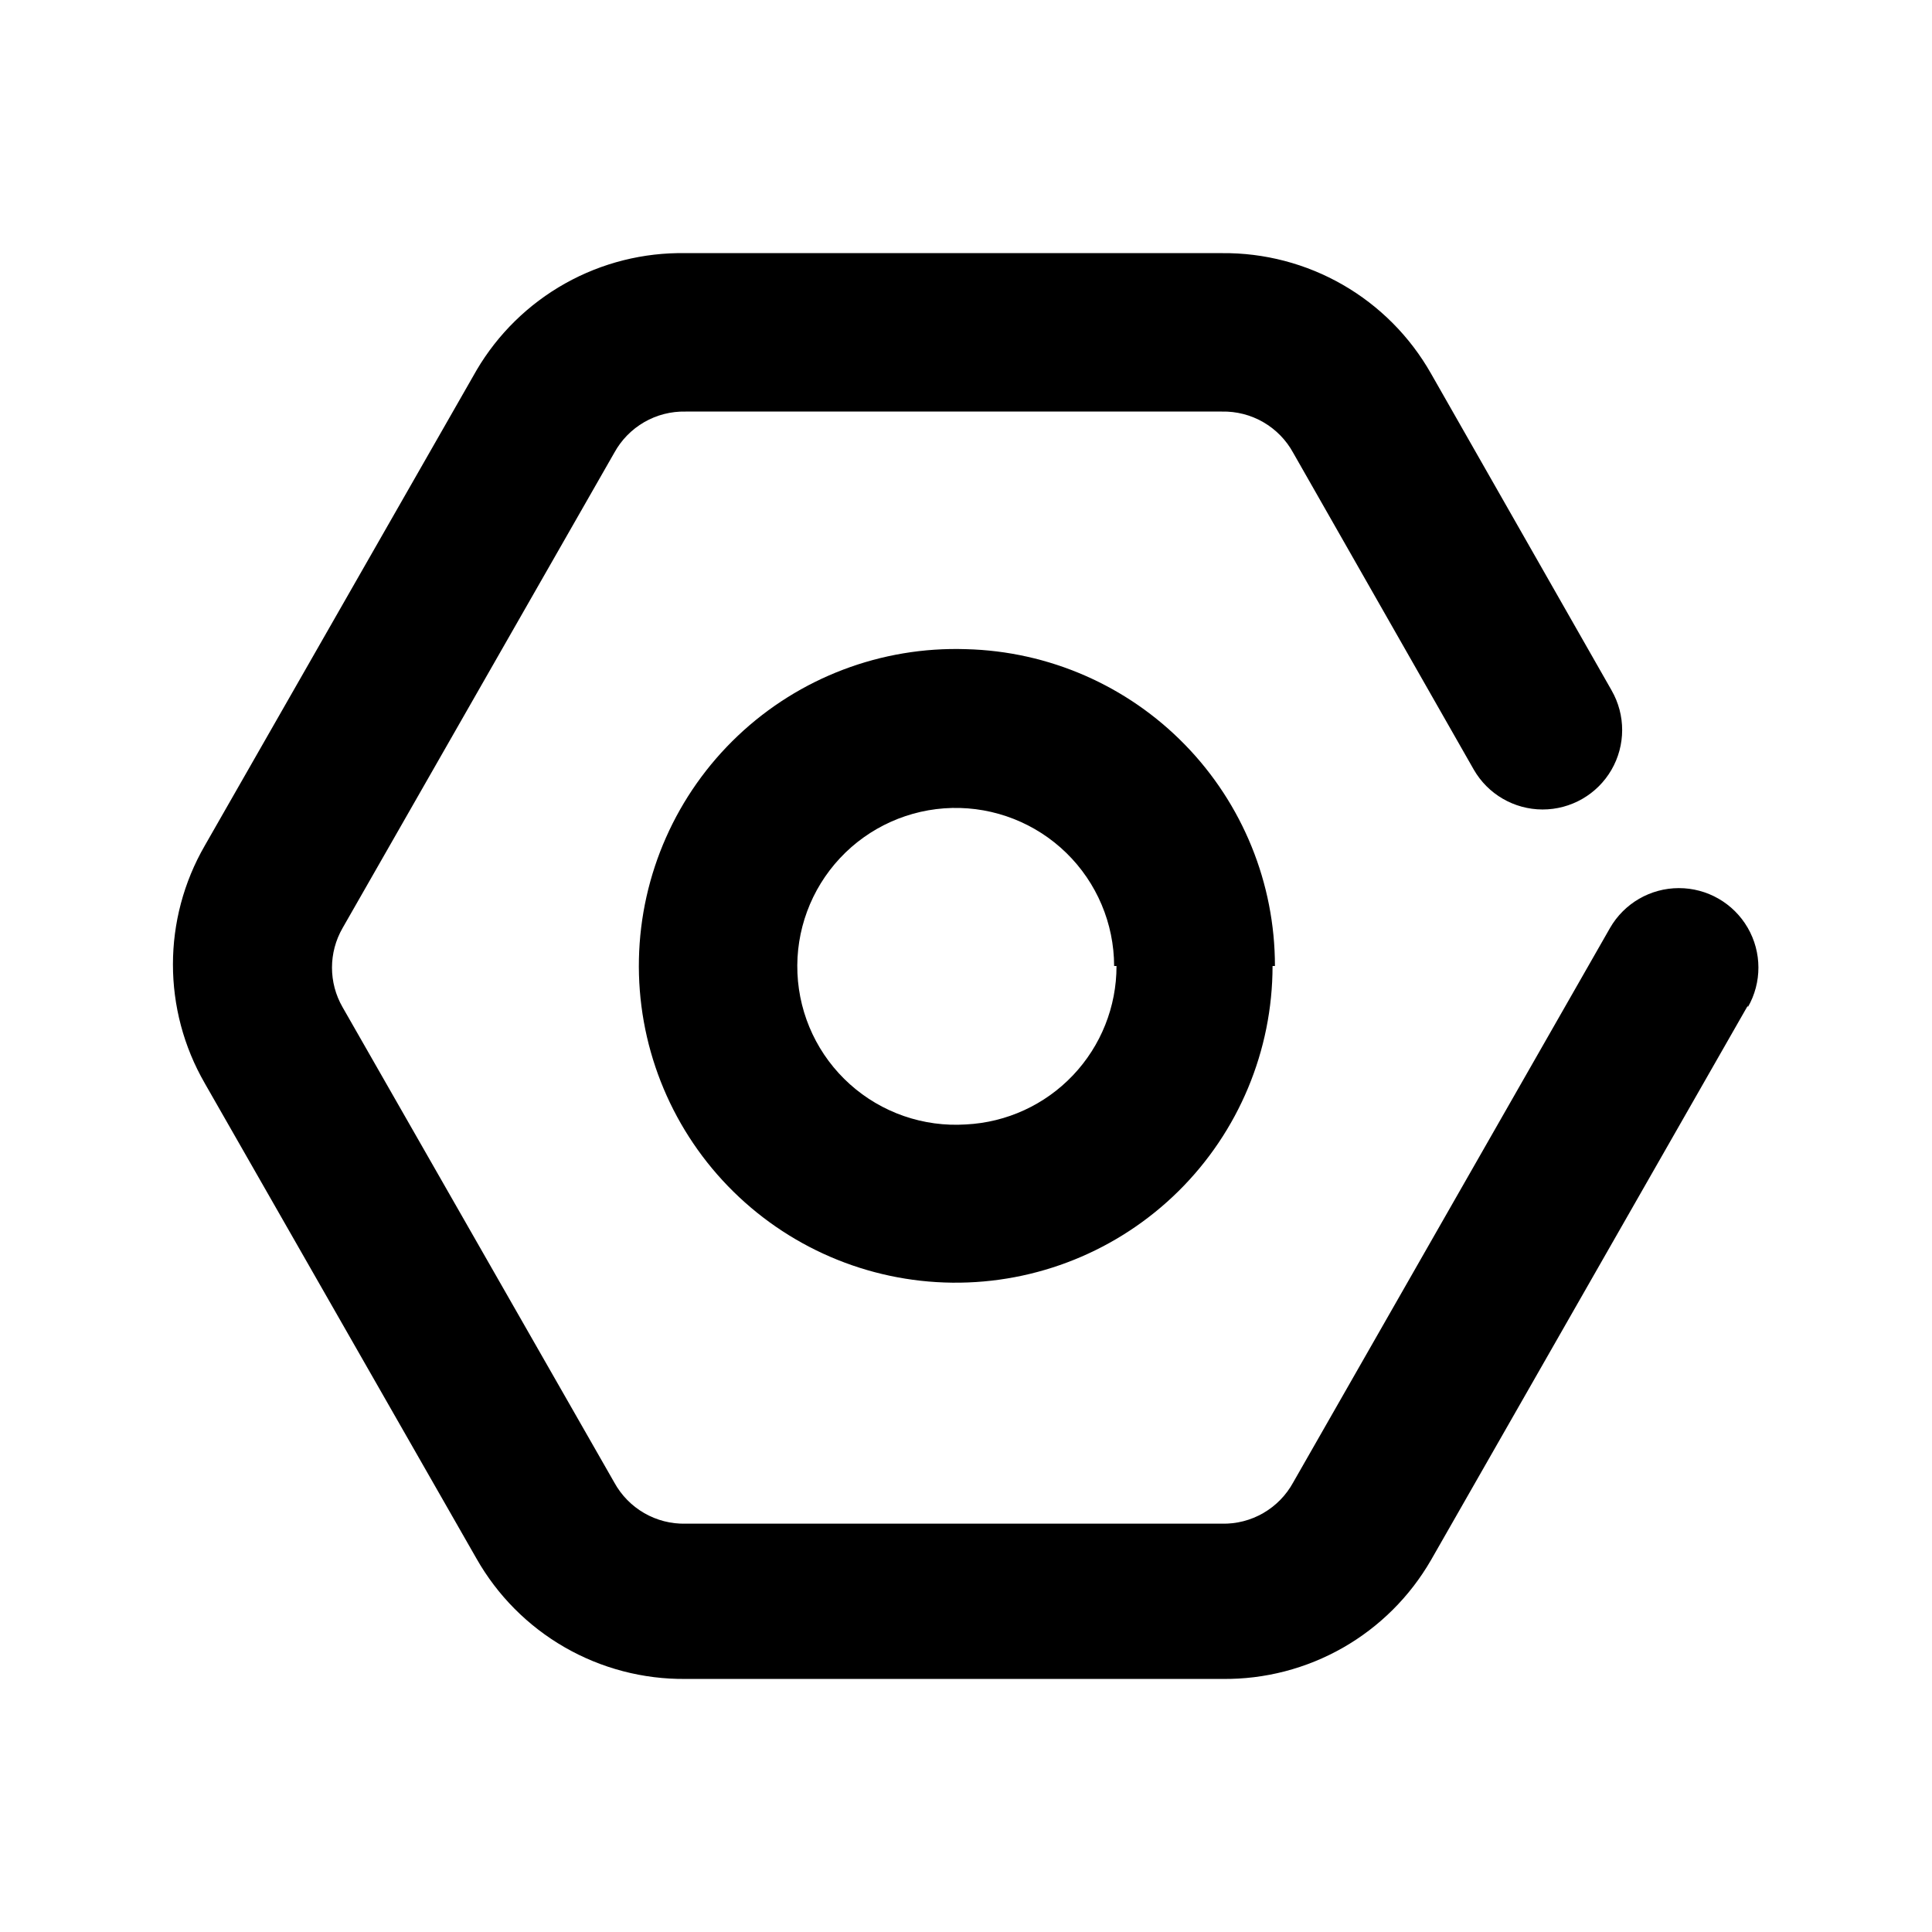 <?xml version="1.0" encoding="UTF-8"?>
<!-- The Best Svg Icon site in the world: iconSvg.co, Visit us! https://iconsvg.co -->
<svg fill="#000000" width="800px" height="800px" version="1.1" viewBox="144 144 512 512" xmlns="http://www.w3.org/2000/svg">
 <path d="m607.19 410.5-83.969 146.95v-0.004c-5.586 9.676-13.641 17.688-23.34 23.223-9.703 5.531-20.703 8.387-31.871 8.266h-142.32c-11.246 0.113-22.316-2.785-32.062-8.395-9.746-5.613-17.809-13.73-23.359-23.512l-72.004-125.95h0.004c-11.25-19.484-11.25-43.492 0-62.977l72.004-125.95h-0.004c5.656-9.625 13.77-17.574 23.508-23.035 9.738-5.457 20.75-8.23 31.914-8.031h142.12c11.242-0.113 22.312 2.785 32.059 8.395 9.746 5.613 17.812 13.73 23.359 23.512l47.863 83.969h-0.004c3.75 6.527 3.734 14.555-0.039 21.066-3.777 6.508-10.738 10.508-18.266 10.496-7.523-0.016-14.469-4.043-18.219-10.57l-47.863-83.969c-1.844-3.375-4.586-6.18-7.918-8.105-3.332-1.926-7.129-2.894-10.973-2.809h-142.12c-3.848-0.086-7.644 0.883-10.977 2.809-3.332 1.926-6.07 4.731-7.918 8.105l-72.004 125.95c-3.746 6.496-3.746 14.496 0 20.992l72.004 125.95c1.848 3.375 4.586 6.18 7.918 8.105 3.332 1.926 7.129 2.898 10.977 2.809h142.12c3.844 0.09 7.641-0.883 10.973-2.809 3.332-1.926 6.074-4.731 7.918-8.105l83.969-146.95c3.75-6.523 10.695-10.555 18.223-10.566 7.523-0.016 14.484 3.984 18.262 10.496 3.777 6.508 3.793 14.539 0.043 21.062zm-125.95-10.496c-0.012 22.422-8.992 43.91-24.941 59.676-15.949 15.762-37.543 24.492-59.965 24.242-22.426-0.25-43.816-9.461-59.41-25.578-15.594-16.117-24.09-37.801-23.602-60.219 0.492-22.422 9.93-43.711 26.211-59.133s38.055-23.688 60.469-22.957c21.902 0.547 42.727 9.633 58.02 25.324 15.297 15.688 23.855 36.73 23.848 58.645zm-41.984 0c-0.023-11.289-4.594-22.09-12.672-29.973-8.082-7.879-18.996-12.172-30.281-11.914-11.285 0.262-21.988 5.055-29.699 13.301-7.707 8.246-11.773 19.246-11.273 30.523 0.496 11.277 5.512 21.879 13.918 29.41 8.402 7.535 19.488 11.367 30.754 10.637 10.766-0.539 20.914-5.199 28.336-13.016 7.426-7.816 11.562-18.191 11.547-28.969z"/>
</svg>